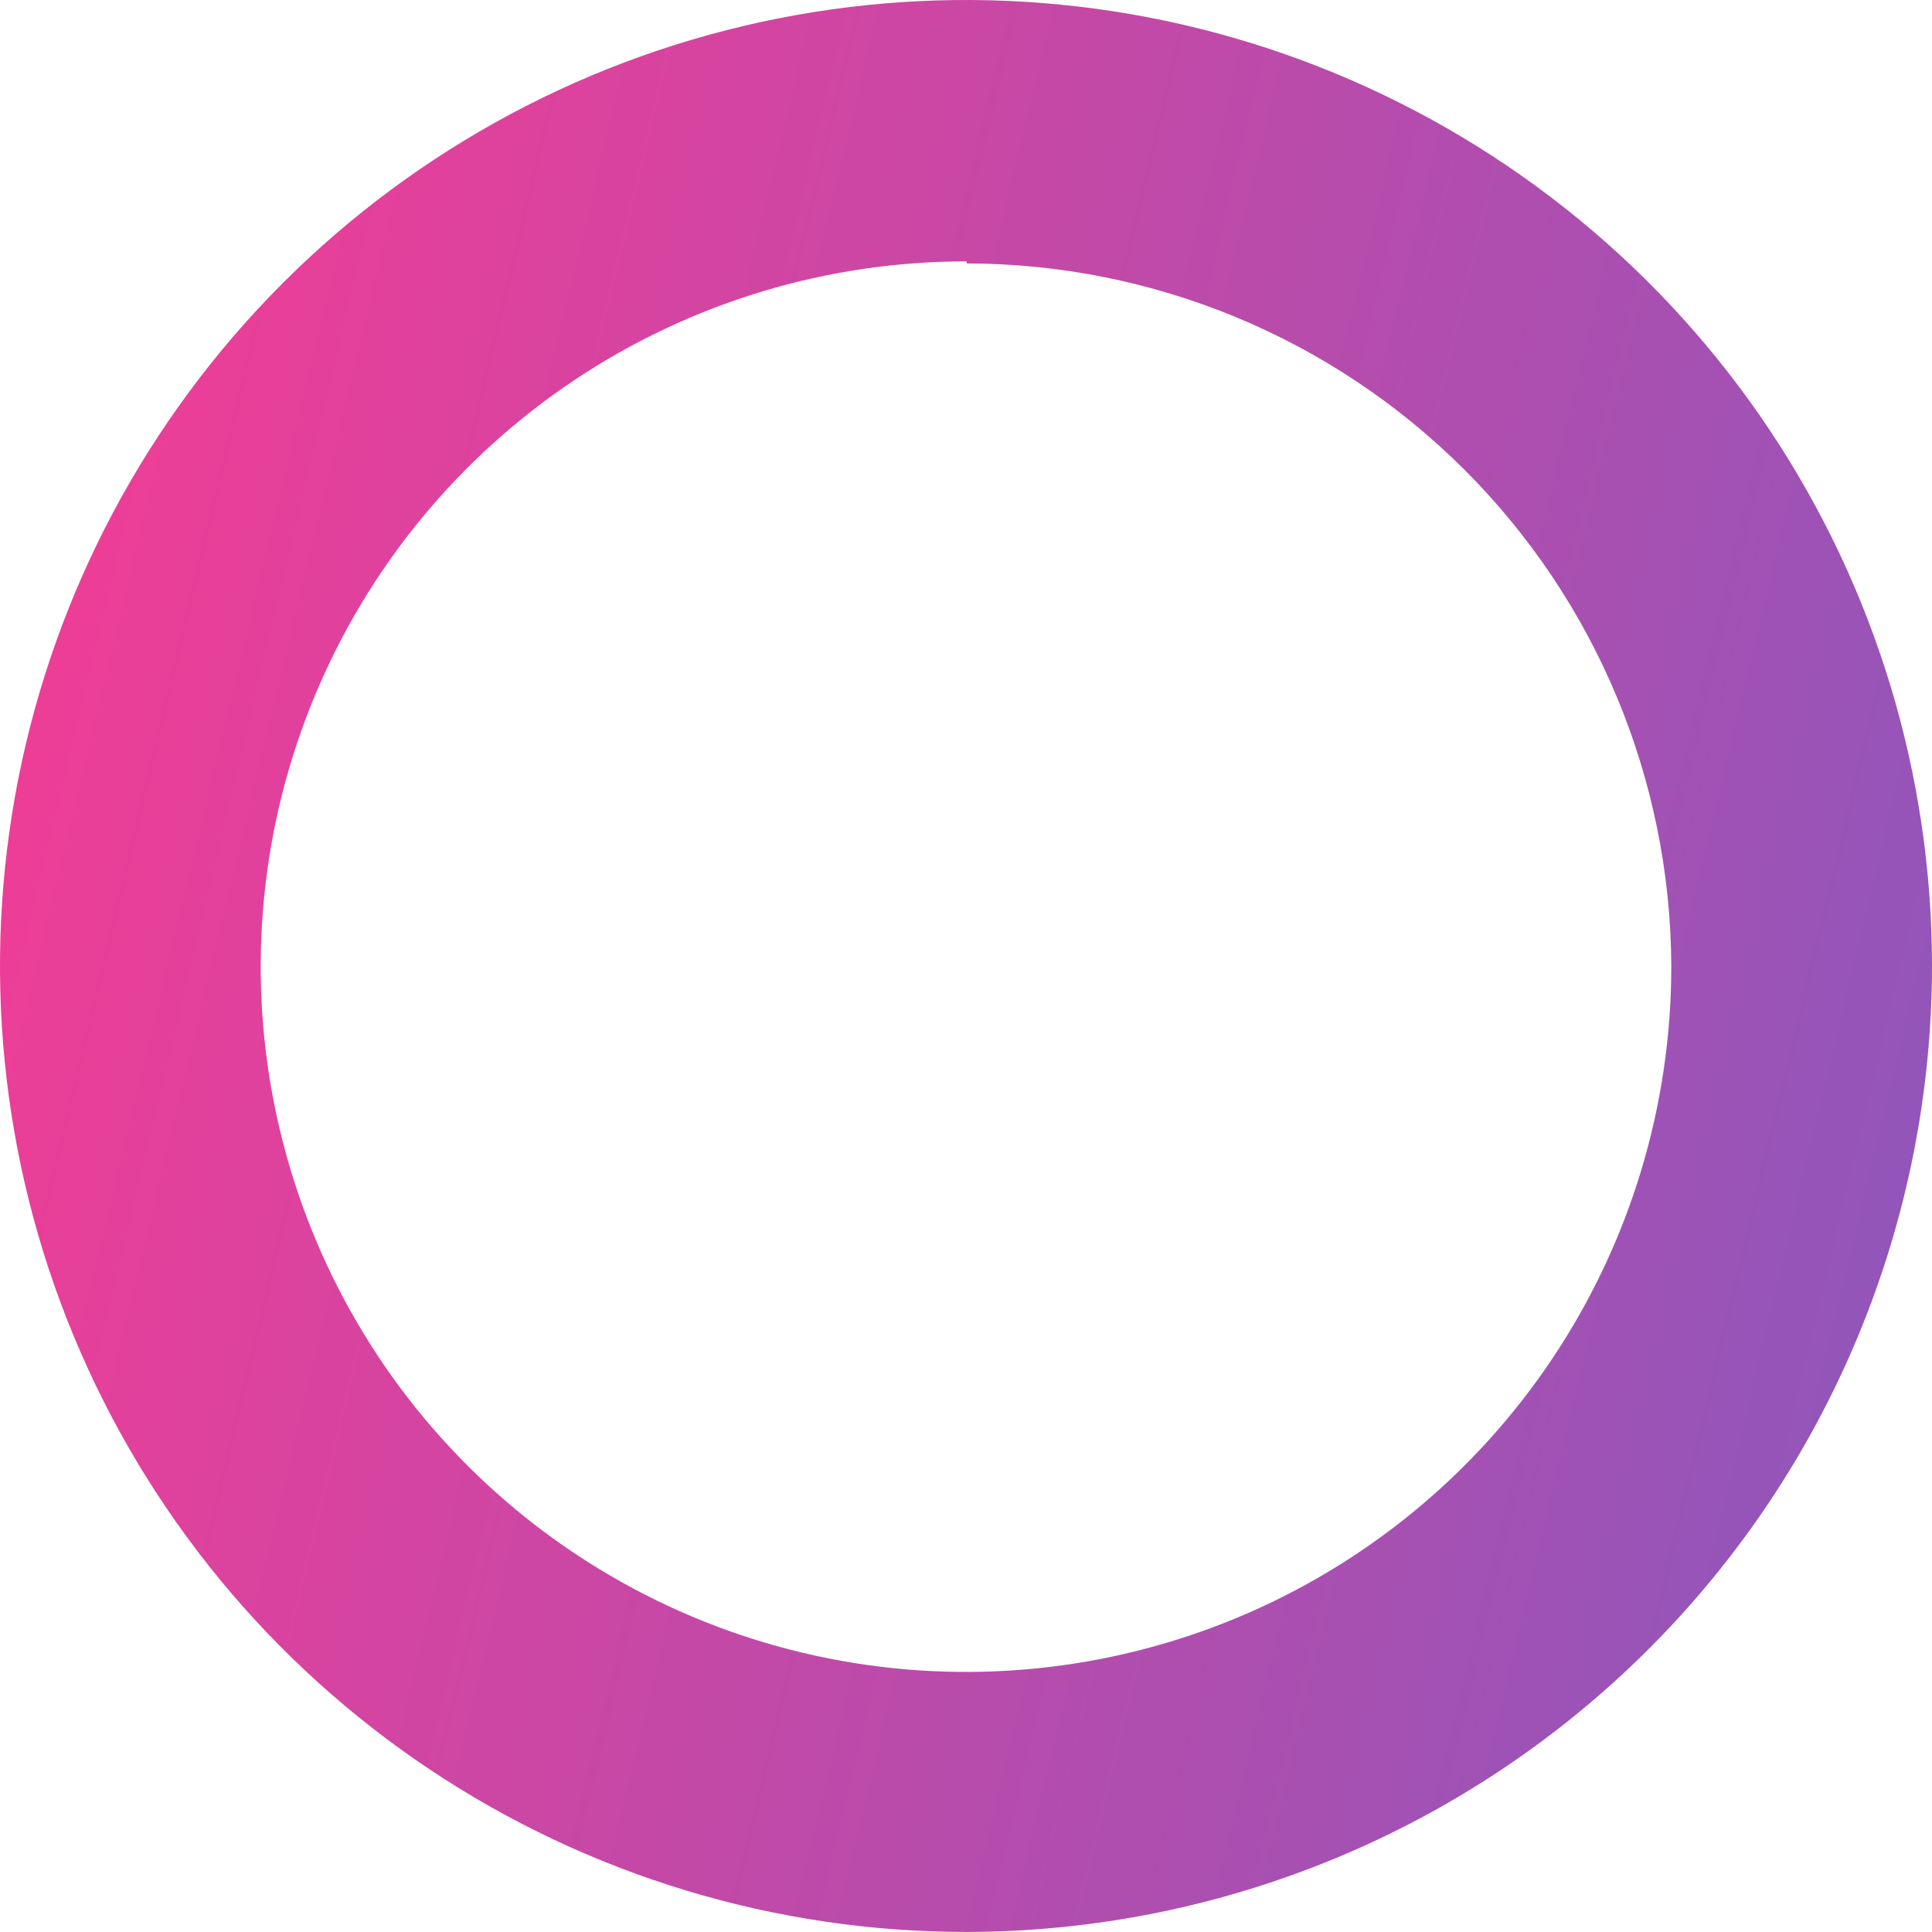 <?xml version="1.0" encoding="UTF-8"?> <svg xmlns="http://www.w3.org/2000/svg" width="68" height="68" viewBox="0 0 68 68" fill="none"> <path d="M34.024 67.998C27.299 68.003 20.723 66.013 15.128 62.28C9.534 58.547 5.172 53.239 2.595 47.027C0.018 40.815 -0.659 33.978 0.65 27.381C1.96 20.784 5.196 14.724 9.95 9.967C14.704 5.209 20.762 1.969 27.358 0.655C33.954 -0.659 40.792 0.013 47.006 2.586C53.22 5.158 58.531 9.516 62.268 15.108C66.005 20.699 68 27.274 68 33.999C67.994 43.01 64.413 51.651 58.043 58.025C51.673 64.399 43.035 67.985 34.024 67.998ZM34.024 9.2C29.113 9.195 24.309 10.648 20.224 13.373C16.138 16.099 12.952 19.976 11.07 24.513C9.188 29.049 8.695 34.043 9.652 38.86C10.609 43.678 12.974 48.103 16.447 51.576C19.92 55.049 24.346 57.414 29.163 58.371C33.981 59.328 38.974 58.834 43.511 56.952C48.048 55.07 51.925 51.885 54.65 47.799C57.376 43.713 58.828 38.911 58.824 33.999C58.798 27.436 56.175 21.151 51.528 16.517C46.88 11.884 40.587 9.279 34.024 9.272V9.2Z" fill="url(#paint0_linear_8_348)"></path> <defs> <linearGradient id="paint0_linear_8_348" x1="2.399" y1="-4.644" x2="121.968" y2="23.939" gradientUnits="userSpaceOnUse"> <stop stop-color="#F53C94"></stop> <stop offset="1" stop-color="#5166D3"></stop> </linearGradient> </defs> </svg> 